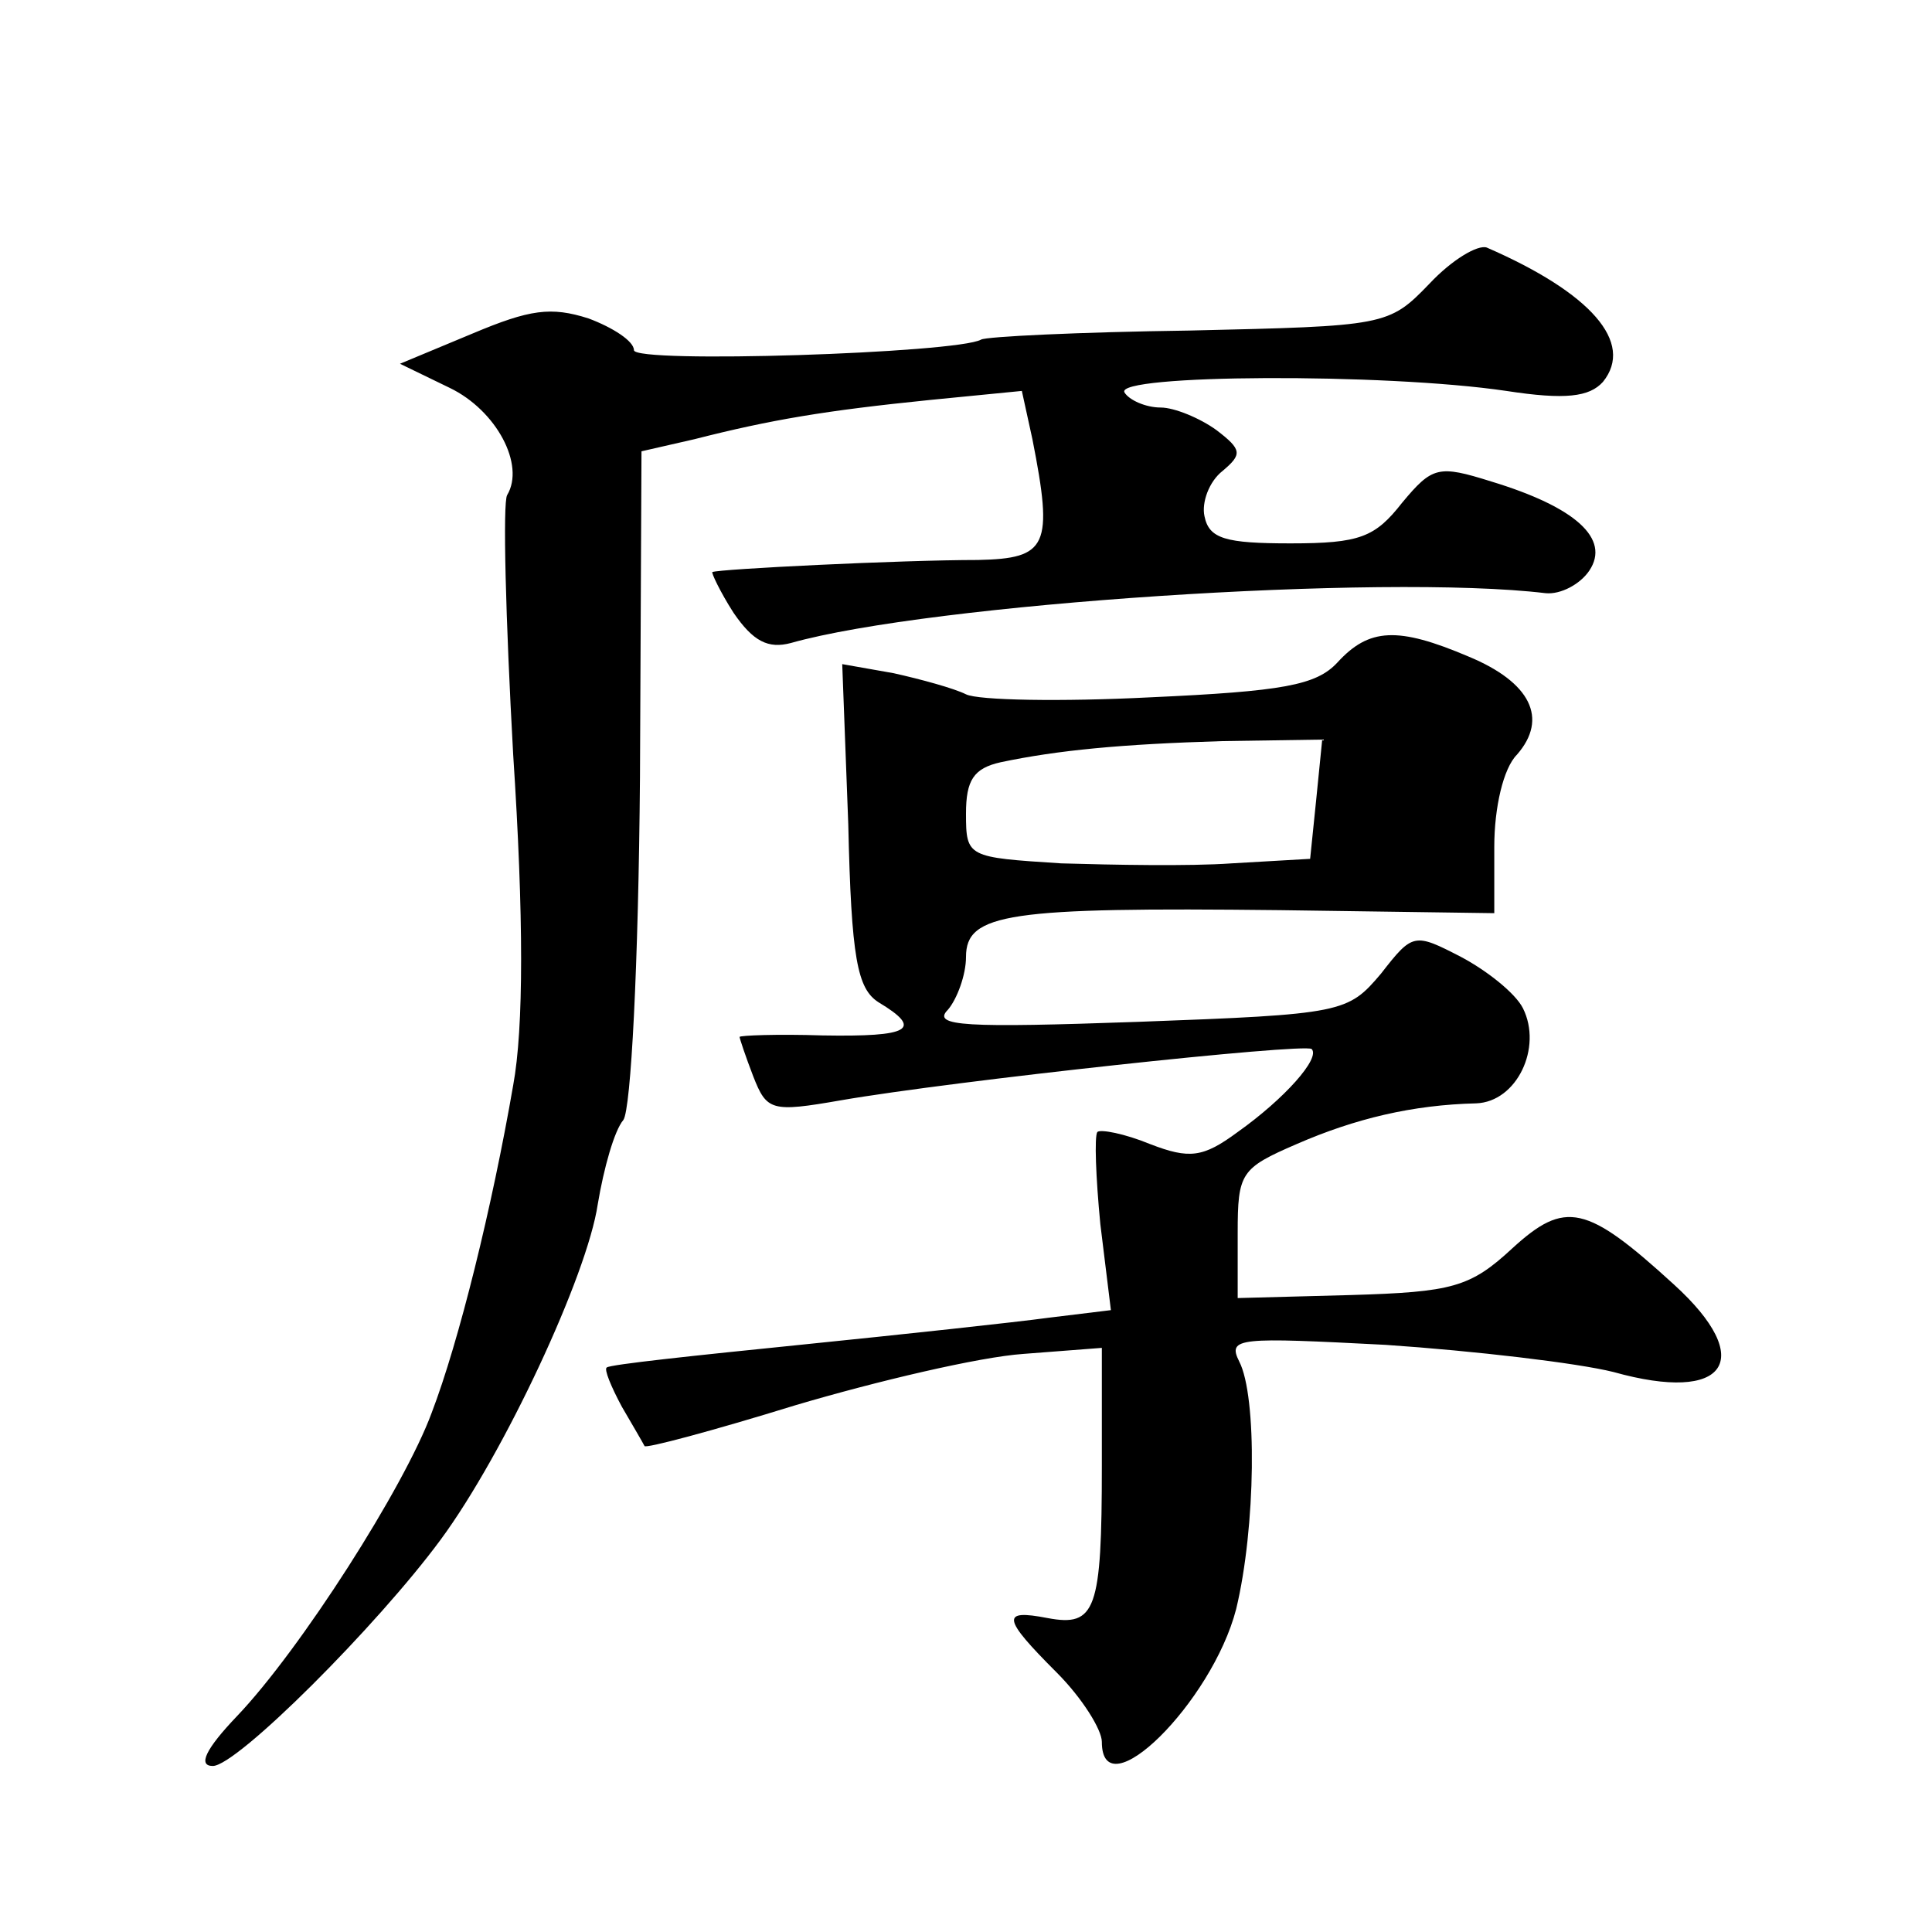 <?xml version="1.0" standalone="no"?>
<!DOCTYPE svg PUBLIC "-//W3C//DTD SVG 20010904//EN"
 "http://www.w3.org/TR/2001/REC-SVG-20010904/DTD/svg10.dtd">
<svg version="1.0" xmlns="http://www.w3.org/2000/svg"
 width="128pt" height="128pt" viewBox="0 0 128 128"
 preserveAspectRatio="xMidYMid meet">
<g transform="translate(0,128) scale(0.1,-0.1)"
fill="#0" stroke="none">
<path d="M947 1092 c-27 -28 -29 -28 -159 -31 -73 -1 -135 -4 -138 -6 -16 -9 -230
-16 -230 -7 0 6 -14 15 -30 21 -25 8 -39 6 -77 -10 l-48 -20 33 -16 c31 -15 50
-51 38 -71 -3 -5 -1 -82 4 -172 7 -107 7 -181 0 -219 -14 -81 -36 -170 -54 -217
-18 -49 -87 -157 -129 -201 -21 -22 -26 -33 -16 -33 16 0 109 93 151 150 42 57
97 175 104 222 4 24 11 49 17 56 5 7 10 102 11 227 l1 216 35 8 c51 13 87 19 156
26 l61 6 7 -32 c14 -71 10 -79 -36 -80 -51 0 -172 -6 -176 -8 -1 0 5 -13 14 -27
13 -19 23 -24 38 -20 92 26 392 46 500 33 10 -1 23 6 29 15 14 21 -9 42 -65 59
-35 11 -39 10 -59 -14 -18 -23 -28 -27 -74 -27 -43 0 -54 3 -57 18 -2 9 3 23 12
30 13 11 13 14 -4 27 -11 8 -28 15 -37 15 -10 0 -21 5 -24 10 -7 12 172 13 253
1 39 -6 55 -4 64 6 21 26 -8 59 -77 89 -6 2 -23 -8 -38 -24z M886 841 c-14 -15
-36 -19 -124 -23 -59 -3 -114 -2 -122 2 -8 4 -30 10 -48 14 l-34 6 4 -106 c2 -89
6 -109 20 -118 30 -18 21 -23 -37 -22 -30 1 -55 0 -55 -1 0 -1 4 -13 9 -26 9 -23
12 -24 58 -16 75 13 307 38 312 34 6 -6 -18 -33 -49 -55 -23 -17 -32 -18 -58 -8
-17 7 -33 10 -35 8 -2 -3 -1 -30 2 -61 l7 -57 -41 -5 c-22 -3 -96 -11 -165 -18
-69 -7 -126 -13 -128 -15 -2 -1 3 -13 10 -26 7 -12 14 -24 15 -26 0 -2 45 10 100
27 54 16 122 32 151 34 l52 4 0 -78 c0 -96 -4 -107 -36 -101 -31 6 -30 0 6 -36
17 -17 30 -38 30 -46 0 -46 73 26 89 88 13 54 14 141 2 164 -8 16 0 16 97 11 59
-4 127 -12 151 -18 75 -21 95 8 40 58 -58 53 -72 56 -107 24 -28 -26 -40 -29 -107
-31 l-75 -2 0 43 c0 40 2 43 39 59 39 17 77 26 119 27 27 1 44 37 31 63 -5 10 -24
25 -41 34 -31 16 -32 16 -53 -11 -22 -26 -25 -27 -161 -32 -114 -4 -137 -3 -126
8 6 7 12 23 12 35 0 29 28 33 208 31 l142 -2 0 44 c0 26 6 52 15 61 21 24 9 48
-32 65 -47 20 -66 19 -87 -4z m-14 -91 l-4 -39 -52 -3 c-28 -2 -79 -1 -113 0 -62
4 -63 4 -63 33 0 22 5 30 23 34 38 8 80 12 147 14 l66 1 -4 -40z"/>
</g>
</svg>
